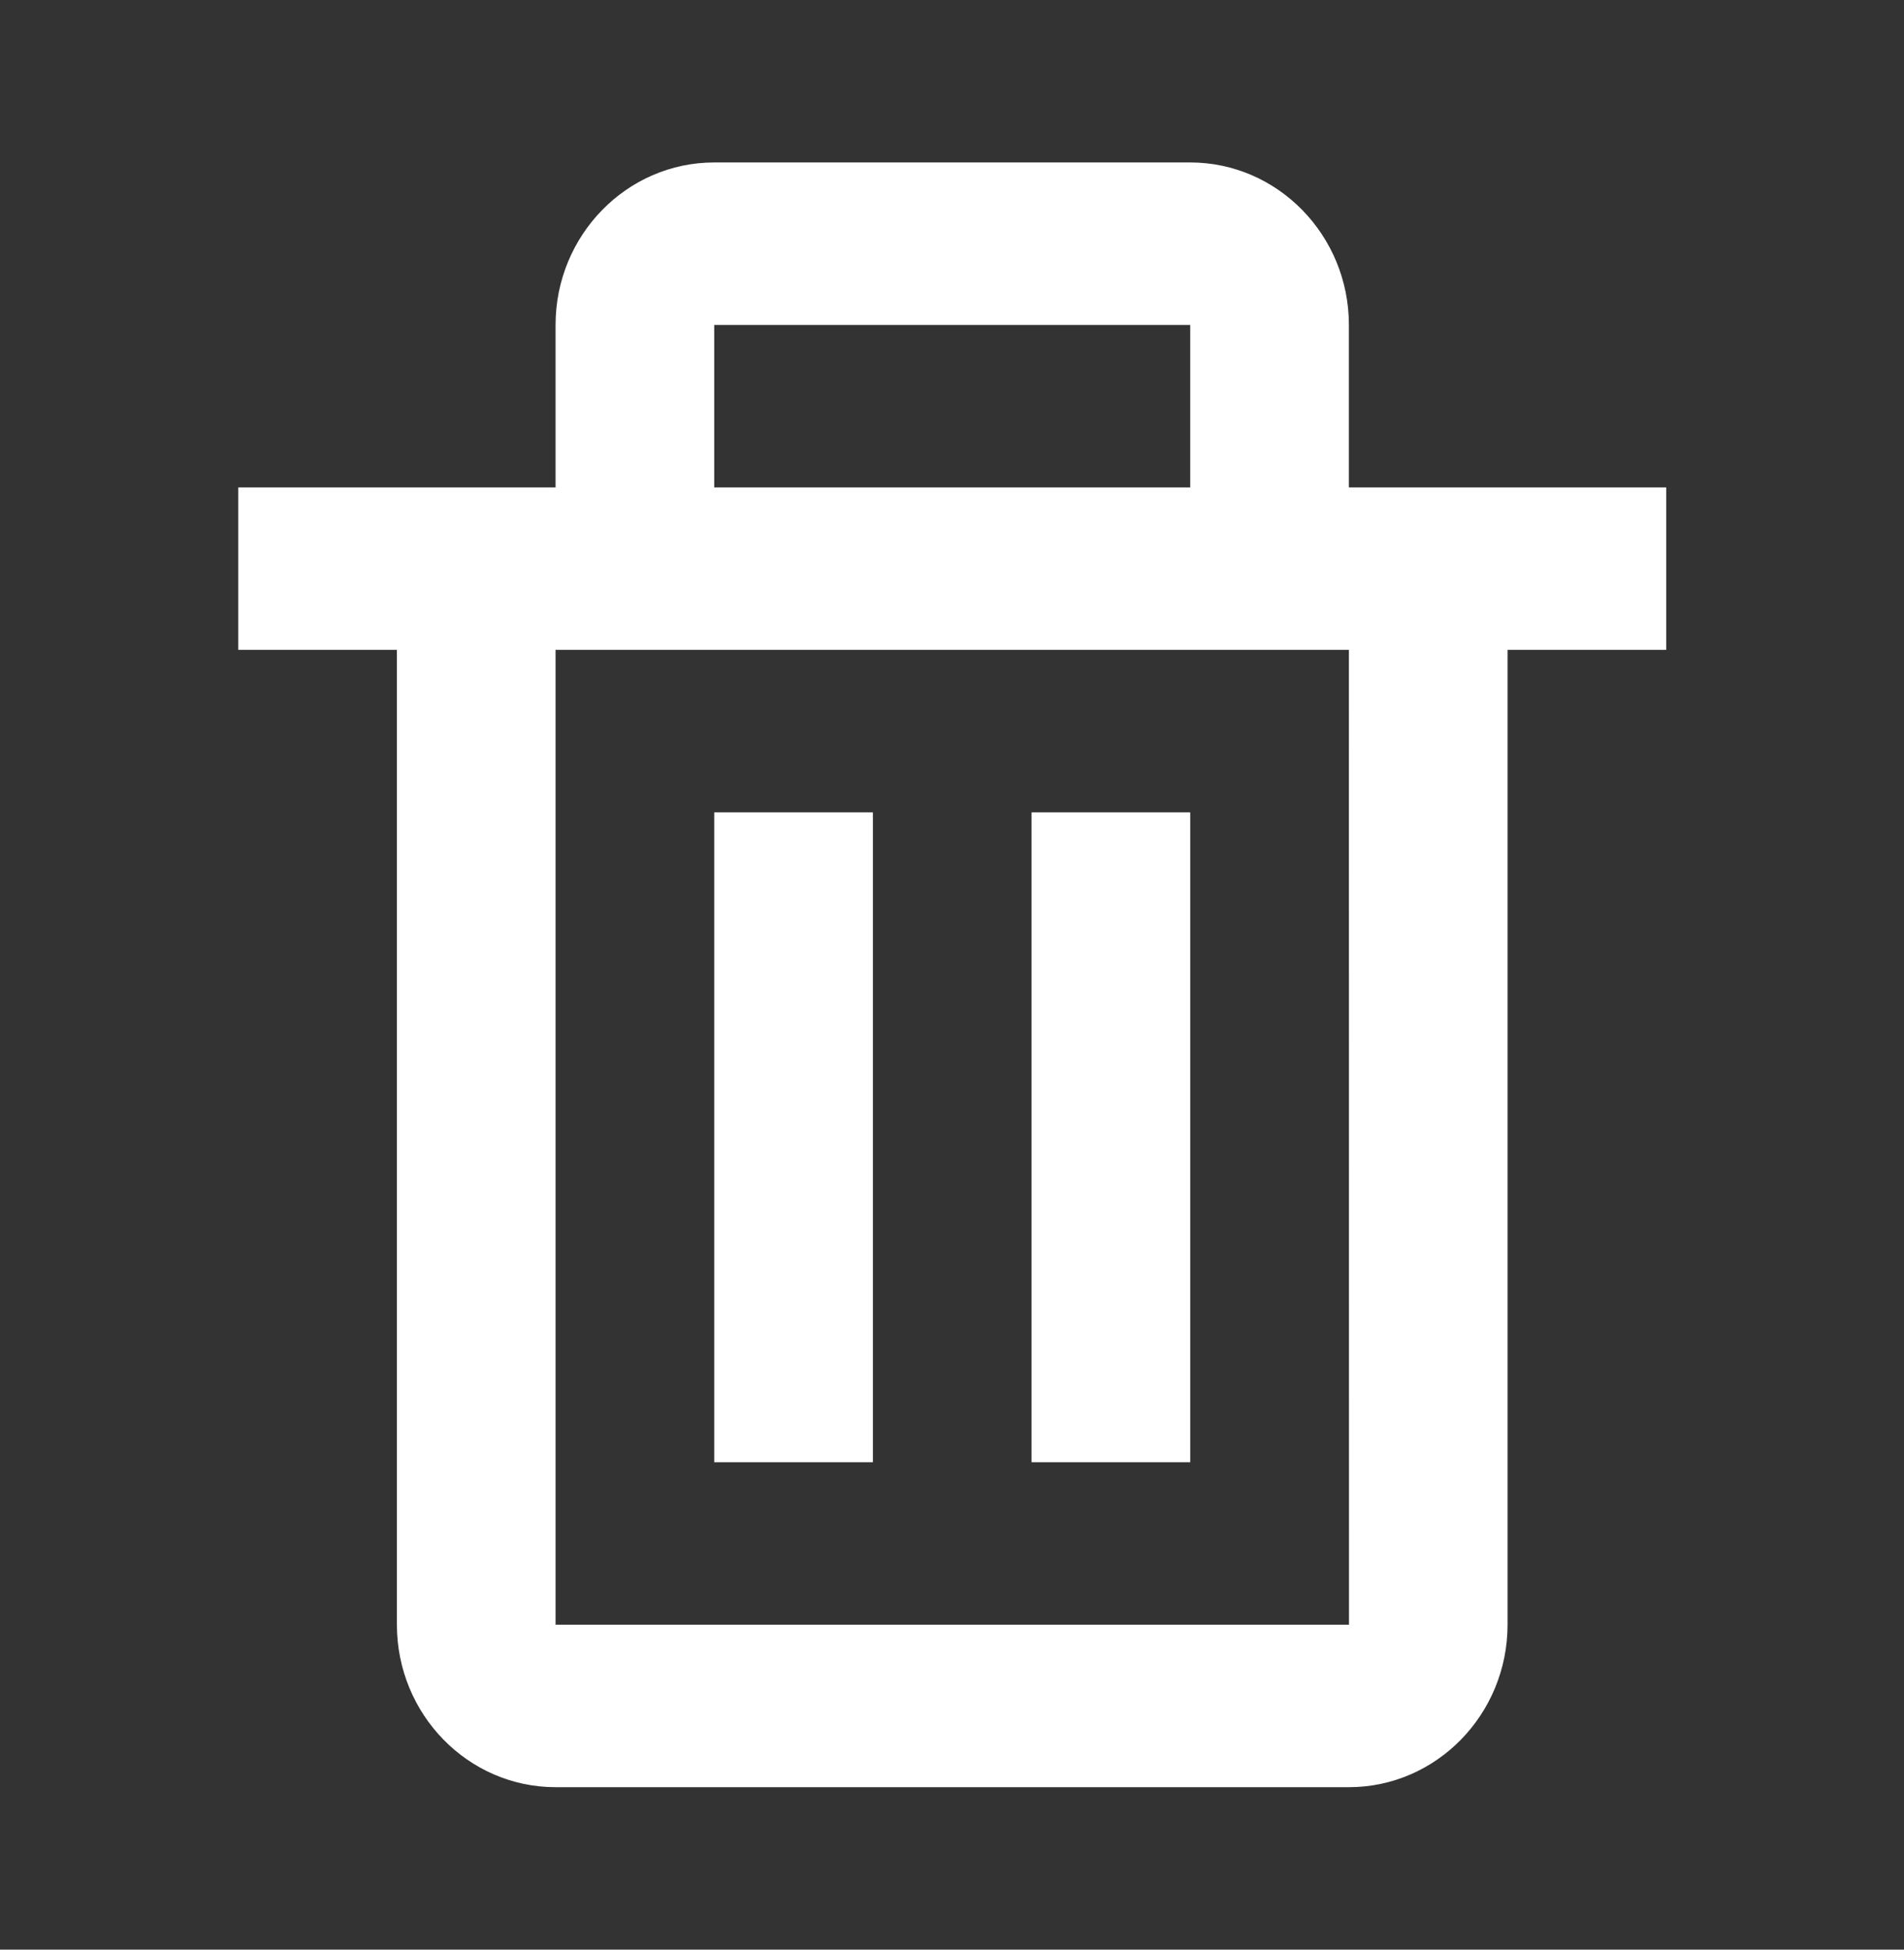 <svg width="42" height="43" viewBox="0 0 42 43" fill="none" xmlns="http://www.w3.org/2000/svg">
<rect x="0" y="0" width="42" height="43" fill="#333333" stroke="none"/>
<path d="M8.755 35.833C8.755 37.81 10.325 39.417 12.255 39.417H29.755C31.685 39.417 33.255 37.81 33.255 35.833V14.333H36.755V10.75H31.505H29.755V7.167C29.755 5.191 28.185 3.583 26.255 3.583H15.755C13.825 3.583 12.255 5.191 12.255 7.167V10.75H10.505H5.255V14.333H8.755V35.833ZM15.755 7.167H26.255V10.75H15.755V7.167ZM14.005 14.333H28.005H29.755L29.757 35.833H12.255V14.333H14.005Z" fill="white"/>
<path d="M15.755 17.917H19.255V32.25H15.755V17.917ZM22.755 17.917H26.255V32.25H22.755V17.917Z" fill="white"/>
</svg>
